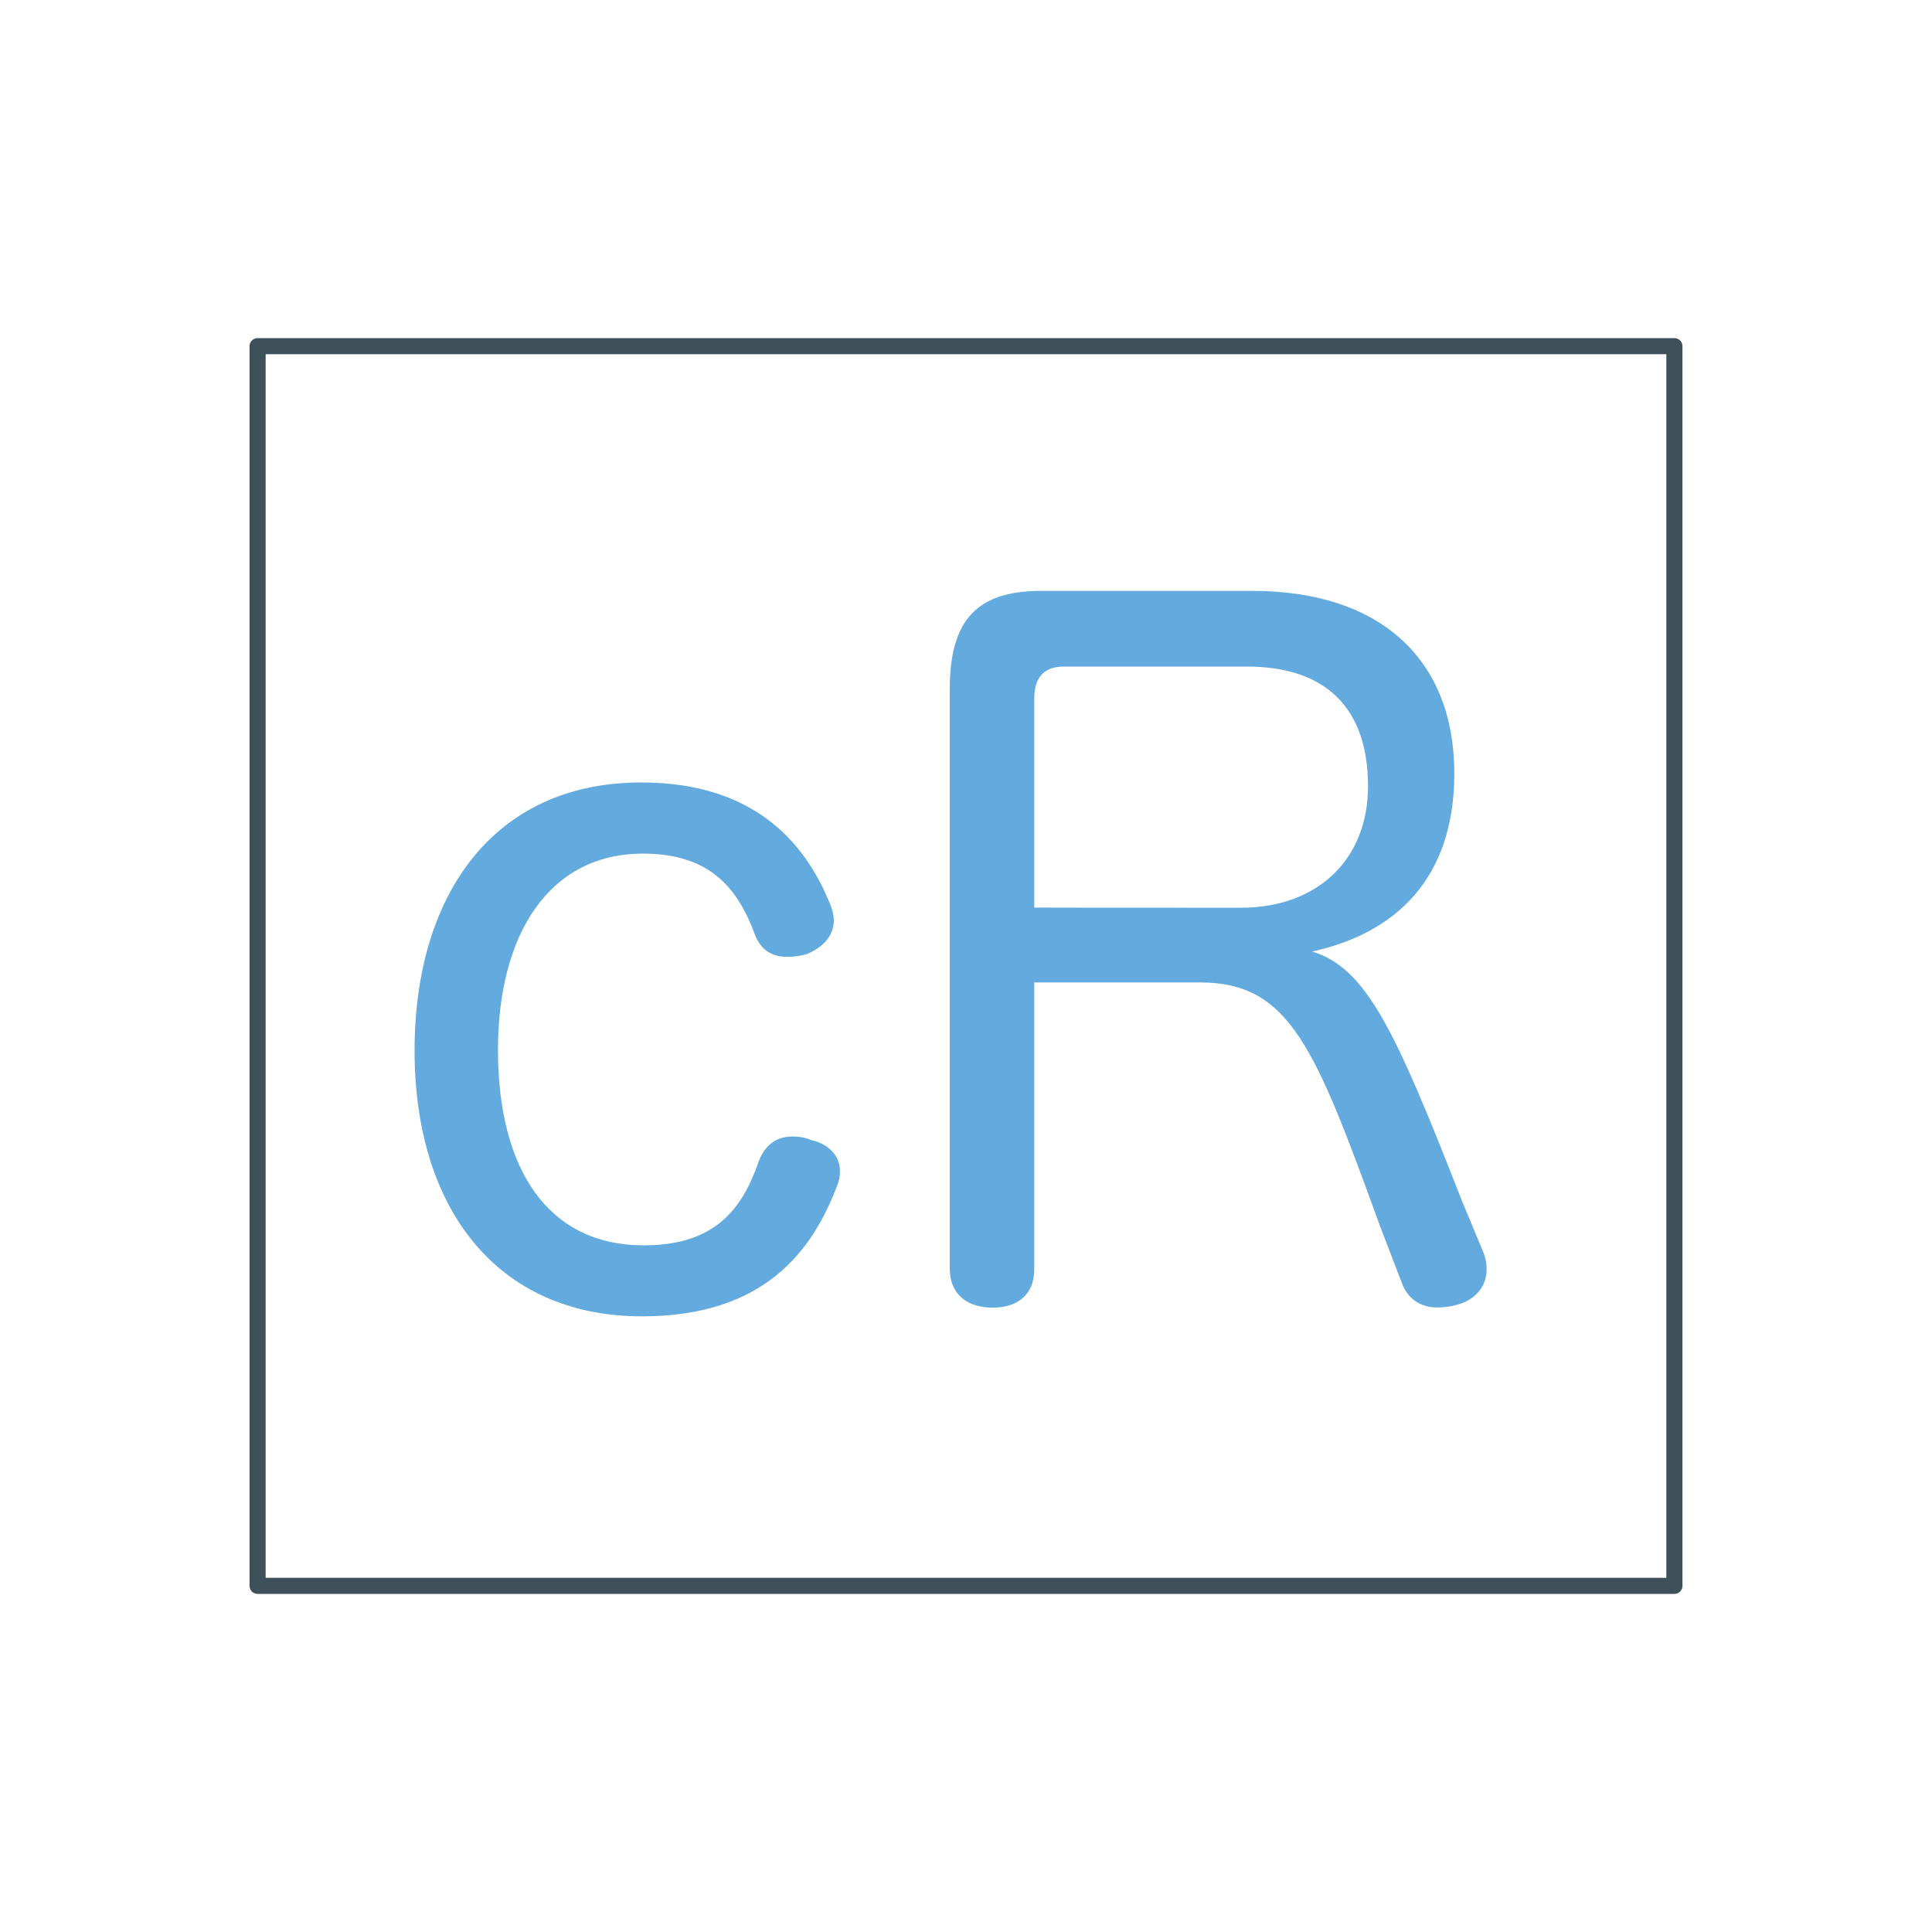 <?xml version="1.0" encoding="UTF-8"?> <svg xmlns="http://www.w3.org/2000/svg" xmlns:xlink="http://www.w3.org/1999/xlink" version="1.1" id="Calque_1" x="0px" y="0px" viewBox="0 0 120 120" style="enable-background:new 0 0 120 120;" xml:space="preserve"> <style type="text/css"> .st0{fill:#63AADE;} .st1{fill:none;stroke:#3E515A;stroke-linejoin:round;stroke-miterlimit:10;} </style> <g> <g> <g> <path class="st0" d="M39.83,48.6c7.37,0,10.39,4.14,11.79,7.71c0.11,0.29,0.17,0.62,0.17,0.85c0,1.08-0.84,1.76-1.68,2.1 c-0.4,0.12-0.84,0.17-1.23,0.17c-0.84,0-1.56-0.34-1.96-1.3c-1.06-2.89-2.74-5.11-6.99-5.11c-5.81,0-9,4.99-9,12.19 c0,7.44,3.12,12.14,9.05,12.14c4.36,0,6.09-2.16,7.15-5.22c0.4-1.08,1.18-1.54,2.07-1.54c0.4,0,0.78,0.05,1.18,0.22 c1.01,0.22,1.79,0.91,1.79,1.93c0,0.34-0.05,0.63-0.22,1.02c-1.51,3.92-4.47,8-12.07,8c-9.05,0-14.13-6.75-14.13-16.5 C25.75,55.58,30.66,48.6,39.83,48.6z"></path> <path class="st0" d="M92.17,77.87c0.11,0.34,0.17,0.63,0.17,0.96c0,1.08-0.73,1.93-1.84,2.21c-0.4,0.12-0.84,0.17-1.23,0.17 c-0.95,0-1.79-0.46-2.18-1.47l-1.39-3.63c-4.02-11.06-5.59-15.09-11.17-15.09H64.24v17.82c0,1.59-1.06,2.38-2.57,2.38 c-1.56,0-2.68-0.79-2.68-2.44V42.82c0-4.36,1.73-6.12,5.7-6.12h13.07c8.1,0,12.57,4.36,12.57,11.34c0,6.52-3.63,9.92-8.83,11.06 c3.35,1.02,5.14,4.82,9.28,15.43L92.17,77.87z M77.09,56.38c4.75,0,7.88-3.01,7.88-7.54c0-4.82-2.57-7.44-7.54-7.44H66.08 c-1.18,0-1.84,0.62-1.84,1.98v12.99C64.24,56.38,77.09,56.38,77.09,56.38z"></path> </g> </g> <rect x="16" y="21.5" class="st1" width="88" height="77"></rect> </g> </svg> 